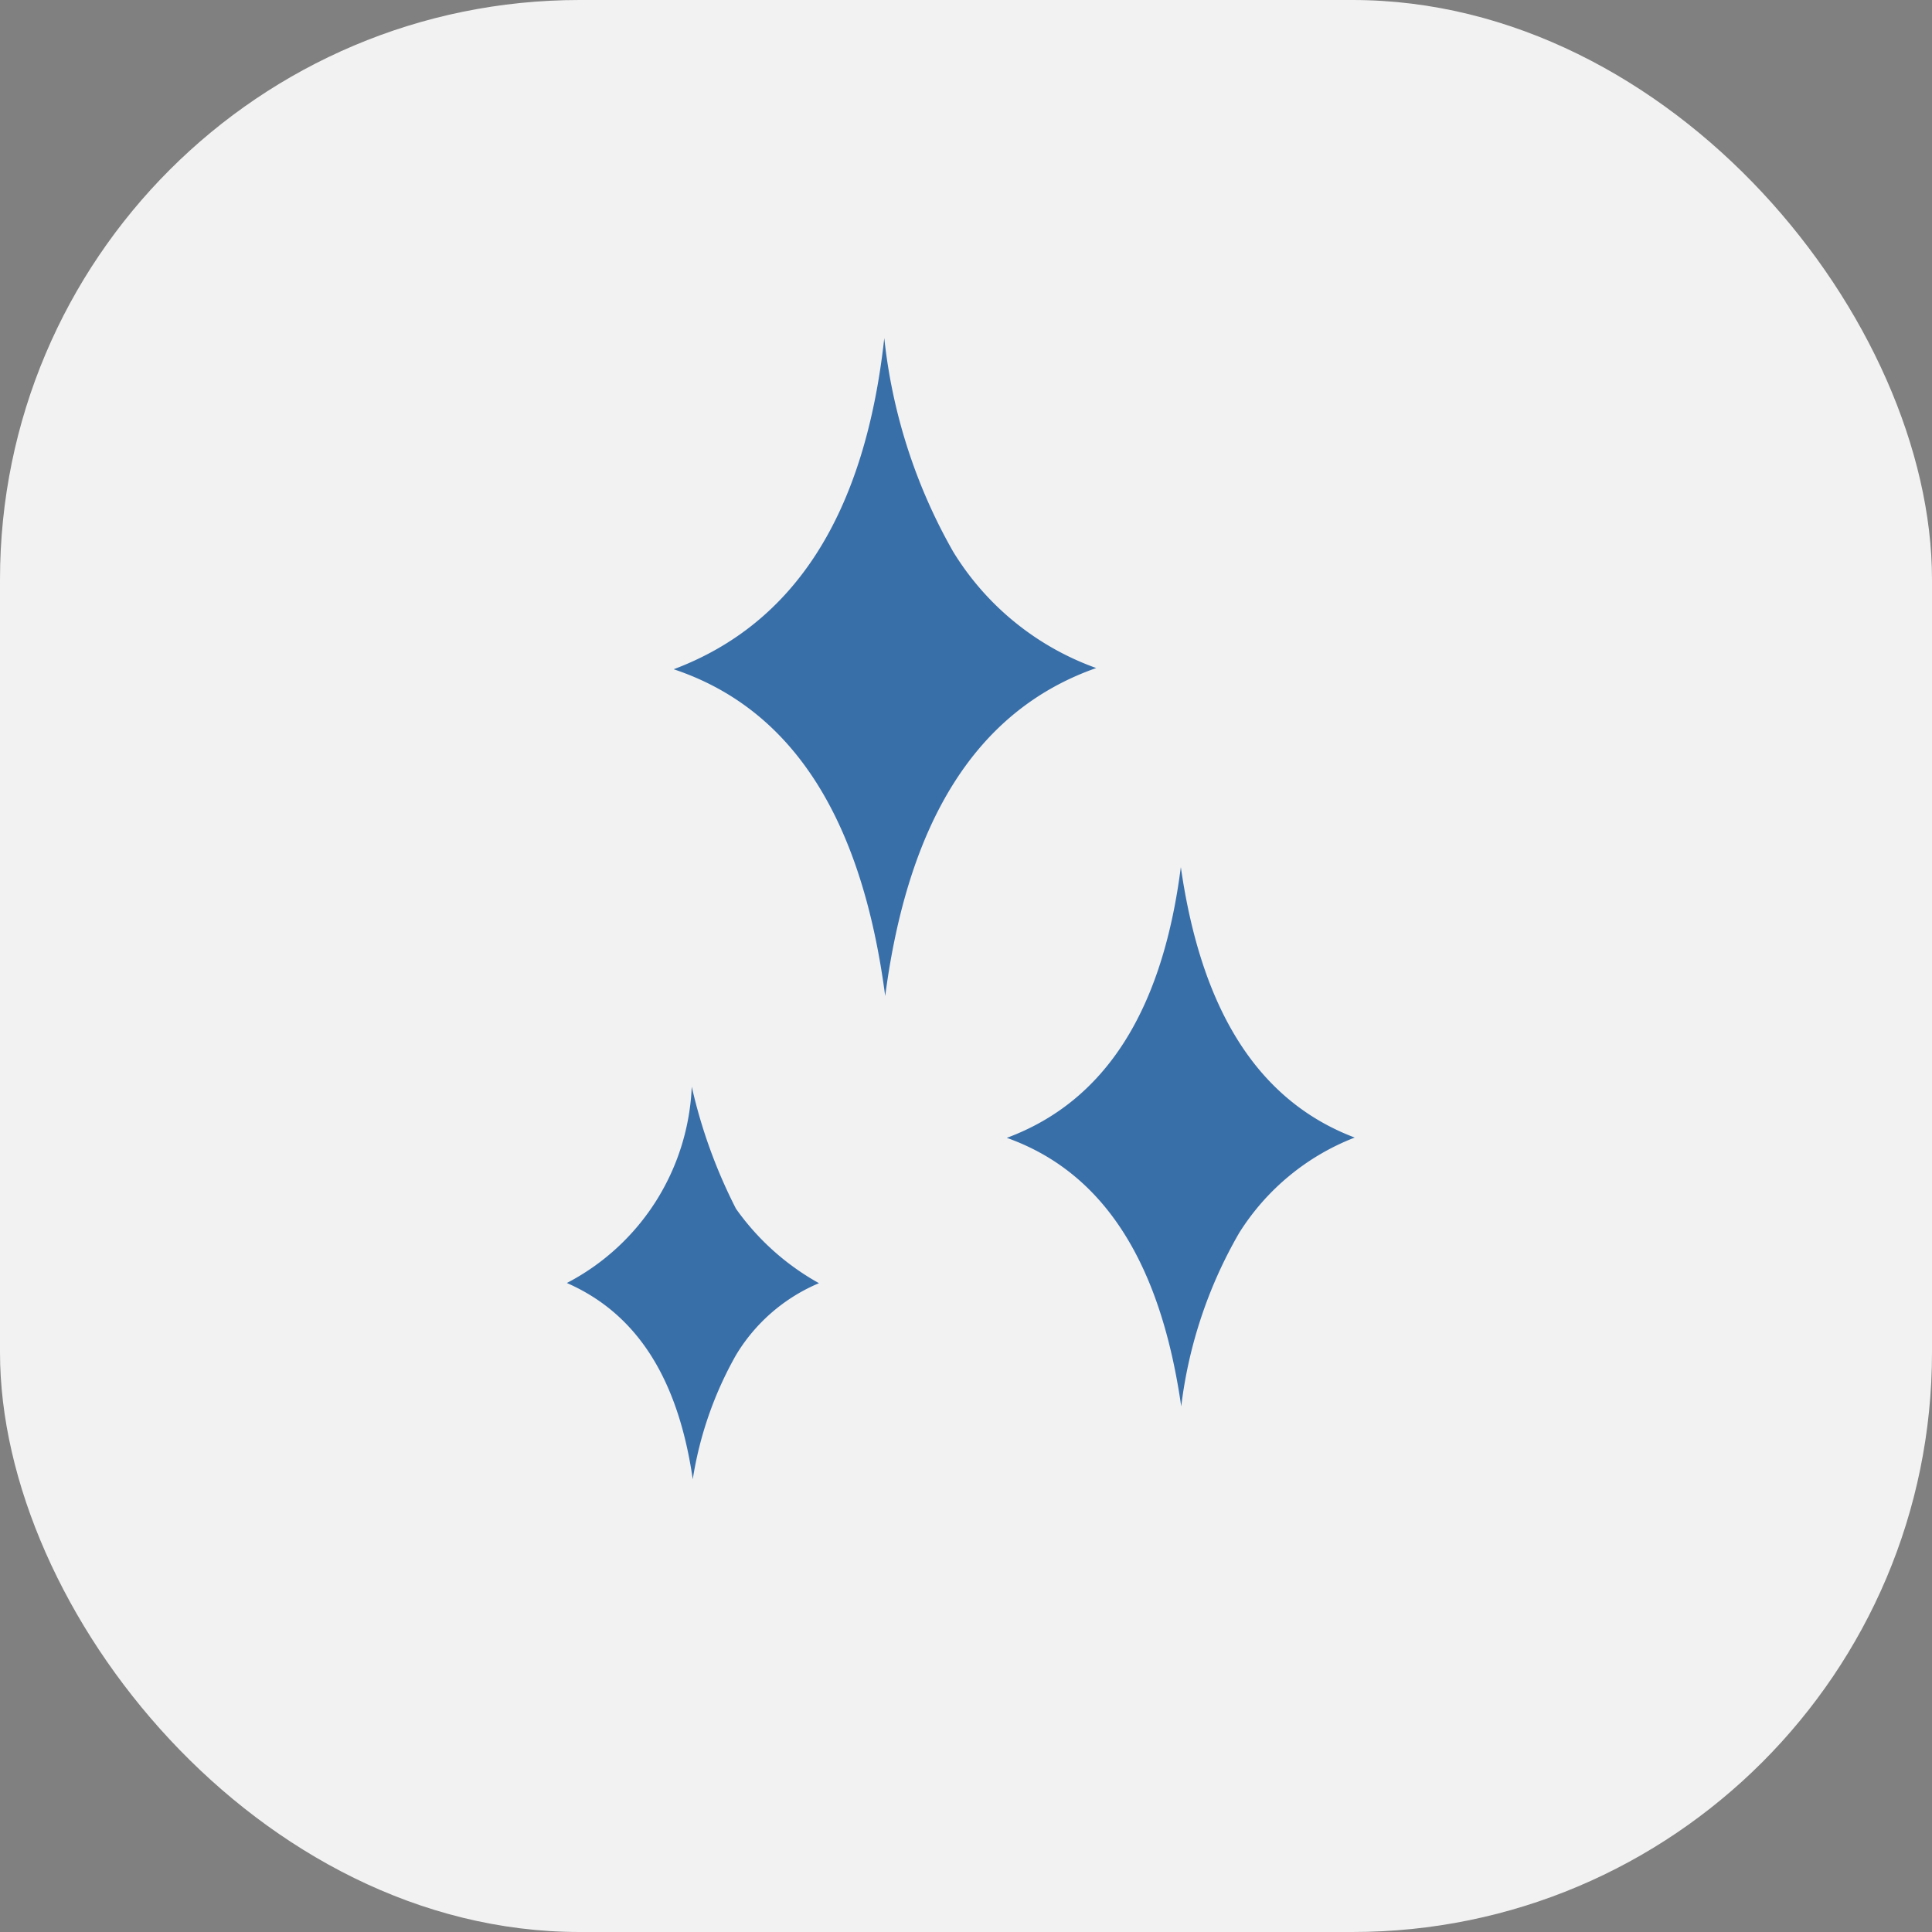 <svg xmlns="http://www.w3.org/2000/svg" width="40" height="40" viewBox="0 0 40 40">
  <rect x="0" y="0" width="40" height="40" fill="#808080" stroke="none"/>
  <g id="Group_80" data-name="Group 80" transform="translate(-140 -3720)">
    <rect id="Rectangle_188" data-name="Rectangle 188" width="40" height="40" rx="12" transform="translate(140 3720)" fill="#f2f2f2"/>
    <g id="icon-modernization" transform="translate(106.795 3690.439)" opacity="0.8">
      <path id="Path_1023" data-name="Path 1023" d="M108.139,43.417c2.5-.94,3.958-3.205,4.36-6.856a11.352,11.352,0,0,0,1.427,4.423,5.74,5.74,0,0,0,2.961,2.408c-2.51.882-3.9,3.216-4.369,6.791C112.049,46.615,110.671,44.262,108.139,43.417Z" transform="translate(-60.986 0)" fill="#0b4f97"/>
      <path id="Path_1024" data-name="Path 1024" d="M308.824,349.486c.416,2.91,1.561,4.828,3.6,5.6a4.924,4.924,0,0,0-2.392,1.974,9.429,9.429,0,0,0-1.2,3.592c-.415-2.89-1.547-4.825-3.611-5.56C307.278,354.328,308.447,352.433,308.824,349.486Z" transform="translate(-251.171 -301.973)" fill="#0b4f97"/>
      <path id="Path_1025" data-name="Path 1025" d="M47.548,487.467c-.3-2.06-1.138-3.421-2.607-4.064a4.807,4.807,0,0,0,2.586-4.065,10.747,10.747,0,0,0,.916,2.528,5.2,5.2,0,0,0,1.718,1.541,3.659,3.659,0,0,0-1.719,1.49A7.6,7.6,0,0,0,47.548,487.467Z" transform="translate(0 -427.279)" fill="#0b4f97"/>
    </g>
  </g>
</svg>
